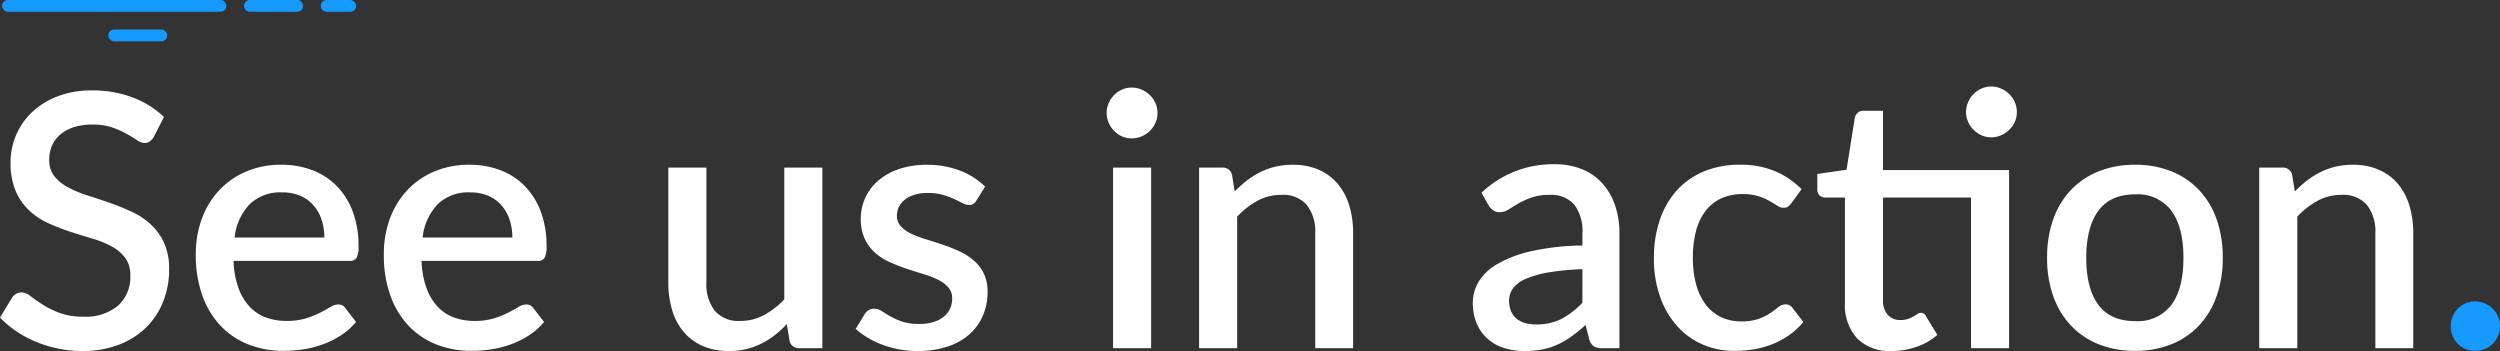 <svg xmlns="http://www.w3.org/2000/svg" width="423.63" height="59.48" viewBox="0 0 423.63 59.48"><rect x="0" y="0" width="423.63" height="59.48" fill="#333333" stroke="none"/><g transform="translate(5853.35 -1790.25)"><path d="M27.72-35.82a2.649,2.649,0,0,1-.69.795,1.518,1.518,0,0,1-.9.255,2.335,2.335,0,0,1-1.275-.48q-.7-.48-1.74-1.065A15.255,15.255,0,0,0,20.67-37.4a10.171,10.171,0,0,0-3.36-.495,10.114,10.114,0,0,0-3.165.45,6.585,6.585,0,0,0-2.3,1.26,5.2,5.2,0,0,0-1.4,1.905A6.039,6.039,0,0,0,9.99-31.89a4.275,4.275,0,0,0,.87,2.745,7.443,7.443,0,0,0,2.3,1.875,18.523,18.523,0,0,0,3.255,1.365q1.83.585,3.735,1.245t3.735,1.5a12.719,12.719,0,0,1,3.255,2.13,9.78,9.78,0,0,1,2.3,3.15,10.641,10.641,0,0,1,.87,4.53,14.635,14.635,0,0,1-.99,5.4,12.72,12.72,0,0,1-2.865,4.395A13.341,13.341,0,0,1,21.825-.6,16.983,16.983,0,0,1,15.57.48,19.938,19.938,0,0,1,11.535.075a20.912,20.912,0,0,1-3.75-1.14A18.773,18.773,0,0,1,4.44-2.85,16.791,16.791,0,0,1,1.65-5.19L3.69-8.55a1.979,1.979,0,0,1,.69-.66,1.841,1.841,0,0,1,.93-.24,2.6,2.6,0,0,1,1.53.645q.84.645,2.025,1.41a15.609,15.609,0,0,0,2.865,1.41,11.222,11.222,0,0,0,4.02.645A8.559,8.559,0,0,0,21.645-7.2a6.522,6.522,0,0,0,2.085-5.13,4.829,4.829,0,0,0-.87-2.985,7.066,7.066,0,0,0-2.3-1.935,16.487,16.487,0,0,0-3.255-1.32q-1.83-.54-3.72-1.155a36.606,36.606,0,0,1-3.72-1.44,11.84,11.84,0,0,1-3.255-2.16,10,10,0,0,1-2.3-3.3,12.133,12.133,0,0,1-.87-4.9,11.641,11.641,0,0,1,.915-4.53,11.545,11.545,0,0,1,2.67-3.885A13.065,13.065,0,0,1,11.37-42.66a15.9,15.9,0,0,1,5.88-1.02,19.212,19.212,0,0,1,6.825,1.17,15.544,15.544,0,0,1,5.355,3.33ZM56.61-18.75a9.478,9.478,0,0,0-.465-3.015,7.058,7.058,0,0,0-1.365-2.43,6.224,6.224,0,0,0-2.235-1.62A7.6,7.6,0,0,0,49.47-26.4a7.459,7.459,0,0,0-5.52,2.01,9.751,9.751,0,0,0-2.55,5.64ZM41.22-14.79a15.369,15.369,0,0,0,.81,4.515A9.309,9.309,0,0,0,43.875-7.11a7.177,7.177,0,0,0,2.76,1.875,9.951,9.951,0,0,0,3.585.615,10.928,10.928,0,0,0,3.27-.435,15.352,15.352,0,0,0,2.4-.96q1.02-.525,1.74-.96a2.6,2.6,0,0,1,1.32-.435,1.377,1.377,0,0,1,1.2.6l1.83,2.37A11.609,11.609,0,0,1,59.4-2.16,15.033,15.033,0,0,1,56.34-.645,17.287,17.287,0,0,1,53.01.2,22.569,22.569,0,0,1,49.68.45,16,16,0,0,1,43.785-.615a13.109,13.109,0,0,1-4.71-3.135,14.474,14.474,0,0,1-3.12-5.13,20.369,20.369,0,0,1-1.125-7.05,17.229,17.229,0,0,1,1-5.94,14.169,14.169,0,0,1,2.88-4.8,13.522,13.522,0,0,1,4.56-3.225A14.9,14.9,0,0,1,49.35-31.08a14.535,14.535,0,0,1,5.22.915,11.443,11.443,0,0,1,4.14,2.685,12.348,12.348,0,0,1,2.715,4.335A16.337,16.337,0,0,1,62.4-17.31a4.116,4.116,0,0,1-.33,2.01,1.32,1.32,0,0,1-1.2.51Zm47.25-3.96a9.478,9.478,0,0,0-.465-3.015,7.058,7.058,0,0,0-1.365-2.43,6.224,6.224,0,0,0-2.235-1.62A7.6,7.6,0,0,0,81.33-26.4a7.459,7.459,0,0,0-5.52,2.01,9.751,9.751,0,0,0-2.55,5.64ZM73.08-14.79a15.369,15.369,0,0,0,.81,4.515A9.309,9.309,0,0,0,75.735-7.11,7.177,7.177,0,0,0,78.5-5.235a9.951,9.951,0,0,0,3.585.615,10.928,10.928,0,0,0,3.27-.435,15.352,15.352,0,0,0,2.4-.96q1.02-.525,1.74-.96a2.6,2.6,0,0,1,1.32-.435,1.377,1.377,0,0,1,1.2.6l1.83,2.37a11.609,11.609,0,0,1-2.58,2.28A15.032,15.032,0,0,1,88.2-.645,17.287,17.287,0,0,1,84.87.2,22.569,22.569,0,0,1,81.54.45,16,16,0,0,1,75.645-.615a13.109,13.109,0,0,1-4.71-3.135,14.474,14.474,0,0,1-3.12-5.13,20.369,20.369,0,0,1-1.125-7.05,17.229,17.229,0,0,1,1-5.94,14.17,14.17,0,0,1,2.88-4.8,13.522,13.522,0,0,1,4.56-3.225A14.9,14.9,0,0,1,81.21-31.08a14.534,14.534,0,0,1,5.22.915,11.443,11.443,0,0,1,4.14,2.685,12.348,12.348,0,0,1,2.715,4.335,16.337,16.337,0,0,1,.975,5.835,4.116,4.116,0,0,1-.33,2.01,1.32,1.32,0,0,1-1.2.51ZM141-30.6V0h-3.9a1.566,1.566,0,0,1-1.65-1.23l-.48-2.85a18.59,18.59,0,0,1-2.025,1.86A13.134,13.134,0,0,1,130.68-.78a12.041,12.041,0,0,1-2.565.93,12.421,12.421,0,0,1-2.925.33,10.99,10.99,0,0,1-4.44-.84,8.817,8.817,0,0,1-3.225-2.37,10.21,10.21,0,0,1-1.965-3.675,16.012,16.012,0,0,1-.66-4.725V-30.6h6.45v19.47a7.291,7.291,0,0,0,1.425,4.8,5.321,5.321,0,0,0,4.335,1.71,8.38,8.38,0,0,0,3.975-.975A13.444,13.444,0,0,0,134.55-8.28V-30.6Zm26.13,5.55a1.6,1.6,0,0,1-.54.6,1.436,1.436,0,0,1-.75.18,2.412,2.412,0,0,1-1.11-.315q-.6-.315-1.41-.7a12.167,12.167,0,0,0-1.9-.7,9.324,9.324,0,0,0-2.565-.315,7.741,7.741,0,0,0-2.175.285,4.893,4.893,0,0,0-1.65.81,3.663,3.663,0,0,0-1.035,1.23,3.284,3.284,0,0,0-.36,1.515,2.563,2.563,0,0,0,.66,1.8,5.714,5.714,0,0,0,1.74,1.245,16.878,16.878,0,0,0,2.46.945q1.38.42,2.82.9a28.446,28.446,0,0,1,2.82,1.11,10.572,10.572,0,0,1,2.46,1.545,7.036,7.036,0,0,1,1.74,2.22,6.951,6.951,0,0,1,.66,3.165,10.07,10.07,0,0,1-.78,3.99,8.96,8.96,0,0,1-2.28,3.18A10.488,10.488,0,0,1,162.2-.27a16.054,16.054,0,0,1-5.115.75A16.282,16.282,0,0,1,154.005.2a17.685,17.685,0,0,1-2.82-.78A15.032,15.032,0,0,1,148.7-1.77a13.11,13.11,0,0,1-2.055-1.5l1.5-2.46a2.078,2.078,0,0,1,.675-.7,1.852,1.852,0,0,1,1.005-.255,2.244,2.244,0,0,1,1.245.4q.615.405,1.44.885a11.4,11.4,0,0,0,1.995.885,8.991,8.991,0,0,0,2.91.405,8.007,8.007,0,0,0,2.49-.345,4.989,4.989,0,0,0,1.74-.945,3.8,3.8,0,0,0,1.02-1.365,4.083,4.083,0,0,0,.33-1.635,2.8,2.8,0,0,0-.66-1.92,5.6,5.6,0,0,0-1.755-1.29,16.189,16.189,0,0,0-2.49-.96q-1.4-.42-2.835-.9a29.713,29.713,0,0,1-2.835-1.11,9.752,9.752,0,0,1-2.49-1.6,7.327,7.327,0,0,1-1.755-2.37,7.922,7.922,0,0,1-.66-3.4,8.458,8.458,0,0,1,.735-3.48,8.446,8.446,0,0,1,2.16-2.91,10.5,10.5,0,0,1,3.51-1.995,14.459,14.459,0,0,1,4.815-.735,15.225,15.225,0,0,1,5.61.99,12.2,12.2,0,0,1,4.23,2.7Zm29.58-5.55V0h-6.45V-30.6Zm1.08-9.24a4.034,4.034,0,0,1-.345,1.65,4.338,4.338,0,0,1-.945,1.365,4.6,4.6,0,0,1-1.4.93,4.211,4.211,0,0,1-1.695.345,3.931,3.931,0,0,1-1.635-.345,4.33,4.33,0,0,1-1.335-.93,4.606,4.606,0,0,1-.915-1.365,4.034,4.034,0,0,1-.345-1.65,4.106,4.106,0,0,1,.345-1.68,4.606,4.606,0,0,1,.915-1.365,4.33,4.33,0,0,1,1.335-.93,3.931,3.931,0,0,1,1.635-.345,4.212,4.212,0,0,1,1.695.345,4.6,4.6,0,0,1,1.4.93,4.338,4.338,0,0,1,.945,1.365A4.106,4.106,0,0,1,197.79-39.84Zm13.08,13.29a19.555,19.555,0,0,1,2.055-1.845,13.681,13.681,0,0,1,2.265-1.425,12.113,12.113,0,0,1,2.55-.93,12.368,12.368,0,0,1,2.94-.33,10.882,10.882,0,0,1,4.425.84,8.847,8.847,0,0,1,3.21,2.37,10.21,10.21,0,0,1,1.965,3.675,16.012,16.012,0,0,1,.66,4.725V0h-6.42V-19.47a7.291,7.291,0,0,0-1.425-4.8,5.321,5.321,0,0,0-4.335-1.71,8.338,8.338,0,0,0-4.005.99,13.738,13.738,0,0,0-3.465,2.7V0h-6.45V-30.6h3.9a1.585,1.585,0,0,1,1.68,1.23Zm58.92,13.17a40.8,40.8,0,0,0-5.82.555,16.523,16.523,0,0,0-3.84,1.11,5.066,5.066,0,0,0-2.115,1.6,3.5,3.5,0,0,0-.645,2.04,4.468,4.468,0,0,0,.345,1.845,3.362,3.362,0,0,0,.96,1.26,3.9,3.9,0,0,0,1.44.72,6.887,6.887,0,0,0,1.815.225,9.276,9.276,0,0,0,4.335-.945A13.564,13.564,0,0,0,269.79-7.71Zm-17.1-12.96a17.522,17.522,0,0,1,12.36-4.83,12.132,12.132,0,0,1,4.7.855A9.393,9.393,0,0,1,273.2-27.9a10.676,10.676,0,0,1,2.13,3.705,14.6,14.6,0,0,1,.735,4.755V0h-2.88a2.805,2.805,0,0,1-1.41-.285,2.187,2.187,0,0,1-.81-1.155l-.63-2.49a28.405,28.405,0,0,1-2.31,1.875,14.57,14.57,0,0,1-2.355,1.4,11.577,11.577,0,0,1-2.61.855A15.39,15.39,0,0,1,259.98.48a11.383,11.383,0,0,1-3.465-.51,7.606,7.606,0,0,1-2.775-1.545A7.309,7.309,0,0,1,251.9-4.14a8.861,8.861,0,0,1-.675-3.6,6.955,6.955,0,0,1,.945-3.45,8.627,8.627,0,0,1,3.12-3.015,20.224,20.224,0,0,1,5.73-2.205,41.626,41.626,0,0,1,8.775-.99v-2.04a7.333,7.333,0,0,0-1.41-4.92,5.192,5.192,0,0,0-4.14-1.62,9.08,9.08,0,0,0-3.12.465,14.088,14.088,0,0,0-2.19,1.005q-.93.54-1.65,1a2.772,2.772,0,0,1-1.53.465,1.835,1.835,0,0,1-1.125-.345,2.854,2.854,0,0,1-.765-.855Zm52.53,1.74a3.334,3.334,0,0,1-.57.6,1.249,1.249,0,0,1-.78.21,1.966,1.966,0,0,1-1.065-.36q-.555-.36-1.32-.8a10.409,10.409,0,0,0-1.845-.8,8.649,8.649,0,0,0-2.7-.36,8.461,8.461,0,0,0-3.675.75,7.139,7.139,0,0,0-2.64,2.145,9.5,9.5,0,0,0-1.59,3.39,17.641,17.641,0,0,0-.525,4.485,16.853,16.853,0,0,0,.57,4.59,9.912,9.912,0,0,0,1.635,3.39,7.05,7.05,0,0,0,2.58,2.1,7.835,7.835,0,0,0,3.4.72,8.568,8.568,0,0,0,3.03-.45,9.3,9.3,0,0,0,1.95-.99q.78-.54,1.335-.99a1.85,1.85,0,0,1,1.185-.45,1.377,1.377,0,0,1,1.2.6l1.83,2.37a12,12,0,0,1-2.46,2.28,13.935,13.935,0,0,1-2.85,1.515A14.964,14.964,0,0,1,298.8.2a21,21,0,0,1-3.27.255,13.327,13.327,0,0,1-5.325-1.065,12.437,12.437,0,0,1-4.32-3.09,14.733,14.733,0,0,1-2.91-4.95,19.437,19.437,0,0,1-1.065-6.675,19.857,19.857,0,0,1,.96-6.285,14.273,14.273,0,0,1,2.805-4.995A12.748,12.748,0,0,1,290.25-29.9a15.7,15.7,0,0,1,6.3-1.185A14.859,14.859,0,0,1,302.415-30a14.212,14.212,0,0,1,4.515,3.06ZM342.09,0h-6.45V-25.53H320.73V-8.16a3.567,3.567,0,0,0,.81,2.52,2.81,2.81,0,0,0,2.16.87,3.807,3.807,0,0,0,1.29-.2,5.833,5.833,0,0,0,.93-.42q.39-.225.675-.42A.985.985,0,0,1,327.15-6a.983.983,0,0,1,.87.6l1.92,3.15A10.466,10.466,0,0,1,326.4-.225a12.77,12.77,0,0,1-4.2.705,7.741,7.741,0,0,1-5.865-2.145A8.387,8.387,0,0,1,314.28-7.71V-25.53h-3.36a1.357,1.357,0,0,1-.93-.345,1.31,1.31,0,0,1-.39-1.035v-2.61l4.95-.72,1.41-8.85a1.707,1.707,0,0,1,.51-.825,1.406,1.406,0,0,1,.96-.315h3.3v10.05h21.36Zm1.32-39.99a3.931,3.931,0,0,1-.345,1.635,4.389,4.389,0,0,1-.945,1.35,4.6,4.6,0,0,1-1.395.93,4.139,4.139,0,0,1-1.665.345,3.931,3.931,0,0,1-1.635-.345,4.52,4.52,0,0,1-1.35-.93,4.52,4.52,0,0,1-.93-1.35,3.931,3.931,0,0,1-.345-1.635,4.211,4.211,0,0,1,.345-1.695,4.416,4.416,0,0,1,.93-1.38,4.521,4.521,0,0,1,1.35-.93,3.931,3.931,0,0,1,1.635-.345,4.139,4.139,0,0,1,1.665.345,4.6,4.6,0,0,1,1.395.93,4.292,4.292,0,0,1,.945,1.38A4.211,4.211,0,0,1,343.41-39.99Zm20.04,8.91a16.232,16.232,0,0,1,6.135,1.11,13.153,13.153,0,0,1,4.68,3.15,13.982,13.982,0,0,1,2.985,4.95,19.173,19.173,0,0,1,1.05,6.54,19.173,19.173,0,0,1-1.05,6.54,14.137,14.137,0,0,1-2.985,4.965,13.059,13.059,0,0,1-4.68,3.165A16.232,16.232,0,0,1,363.45.45a16.317,16.317,0,0,1-6.165-1.11,13.206,13.206,0,0,1-4.7-3.165,14.022,14.022,0,0,1-3-4.965,19.174,19.174,0,0,1-1.05-6.54,19.174,19.174,0,0,1,1.05-6.54,13.869,13.869,0,0,1,3-4.95,13.3,13.3,0,0,1,4.7-3.15A16.317,16.317,0,0,1,363.45-31.08Zm0,26.49a7.129,7.129,0,0,0,6.165-2.775q2.025-2.775,2.025-7.935t-2.025-7.965a7.1,7.1,0,0,0-6.165-2.8q-4.2,0-6.24,2.8T355.17-15.3q0,5.16,2.04,7.935T363.45-4.59Zm27.06-21.96a19.558,19.558,0,0,1,2.055-1.845,13.68,13.68,0,0,1,2.265-1.425,12.113,12.113,0,0,1,2.55-.93,12.368,12.368,0,0,1,2.94-.33,10.882,10.882,0,0,1,4.425.84,8.847,8.847,0,0,1,3.21,2.37,10.211,10.211,0,0,1,1.965,3.675,16.012,16.012,0,0,1,.66,4.725V0h-6.42V-19.47a7.291,7.291,0,0,0-1.425-4.8,5.321,5.321,0,0,0-4.335-1.71,8.338,8.338,0,0,0-4.005.99,13.737,13.737,0,0,0-3.465,2.7V0h-6.45V-30.6h3.9a1.585,1.585,0,0,1,1.68,1.23Z" transform="translate(-5855 1849.25)" fill="#fff"/><path d="M2.94-3.72a4.252,4.252,0,0,1,.315-1.635,4.166,4.166,0,0,1,.87-1.335,4.07,4.07,0,0,1,1.32-.9A4.083,4.083,0,0,1,7.08-7.92a4.083,4.083,0,0,1,1.635.33,4.246,4.246,0,0,1,1.335.9,4.246,4.246,0,0,1,.9,1.335,4.083,4.083,0,0,1,.33,1.635,4.052,4.052,0,0,1-.33,1.65,4.3,4.3,0,0,1-.9,1.32A4.045,4.045,0,0,1,8.715.135,4.252,4.252,0,0,1,7.08.45,4.252,4.252,0,0,1,5.445.135,3.882,3.882,0,0,1,4.125-.75a4.21,4.21,0,0,1-.87-1.32A4.219,4.219,0,0,1,2.94-3.72Z" transform="translate(-5441 1849.25)" fill="#179aff"/><rect width="38" height="2" rx="1" transform="translate(-5853 1790.25)" fill="#179aff"/><rect width="10" height="2" rx="1" transform="translate(-5835 1795.25)" fill="#179aff"/><rect width="6" height="2" rx="1" transform="translate(-5799 1790.25)" fill="#179aff"/><path d="M1,0H9A1,1,0,0,1,9,2H1A1,1,0,0,1,1,0Z" transform="translate(-5812 1790.25)" fill="#179aff"/></g></svg>